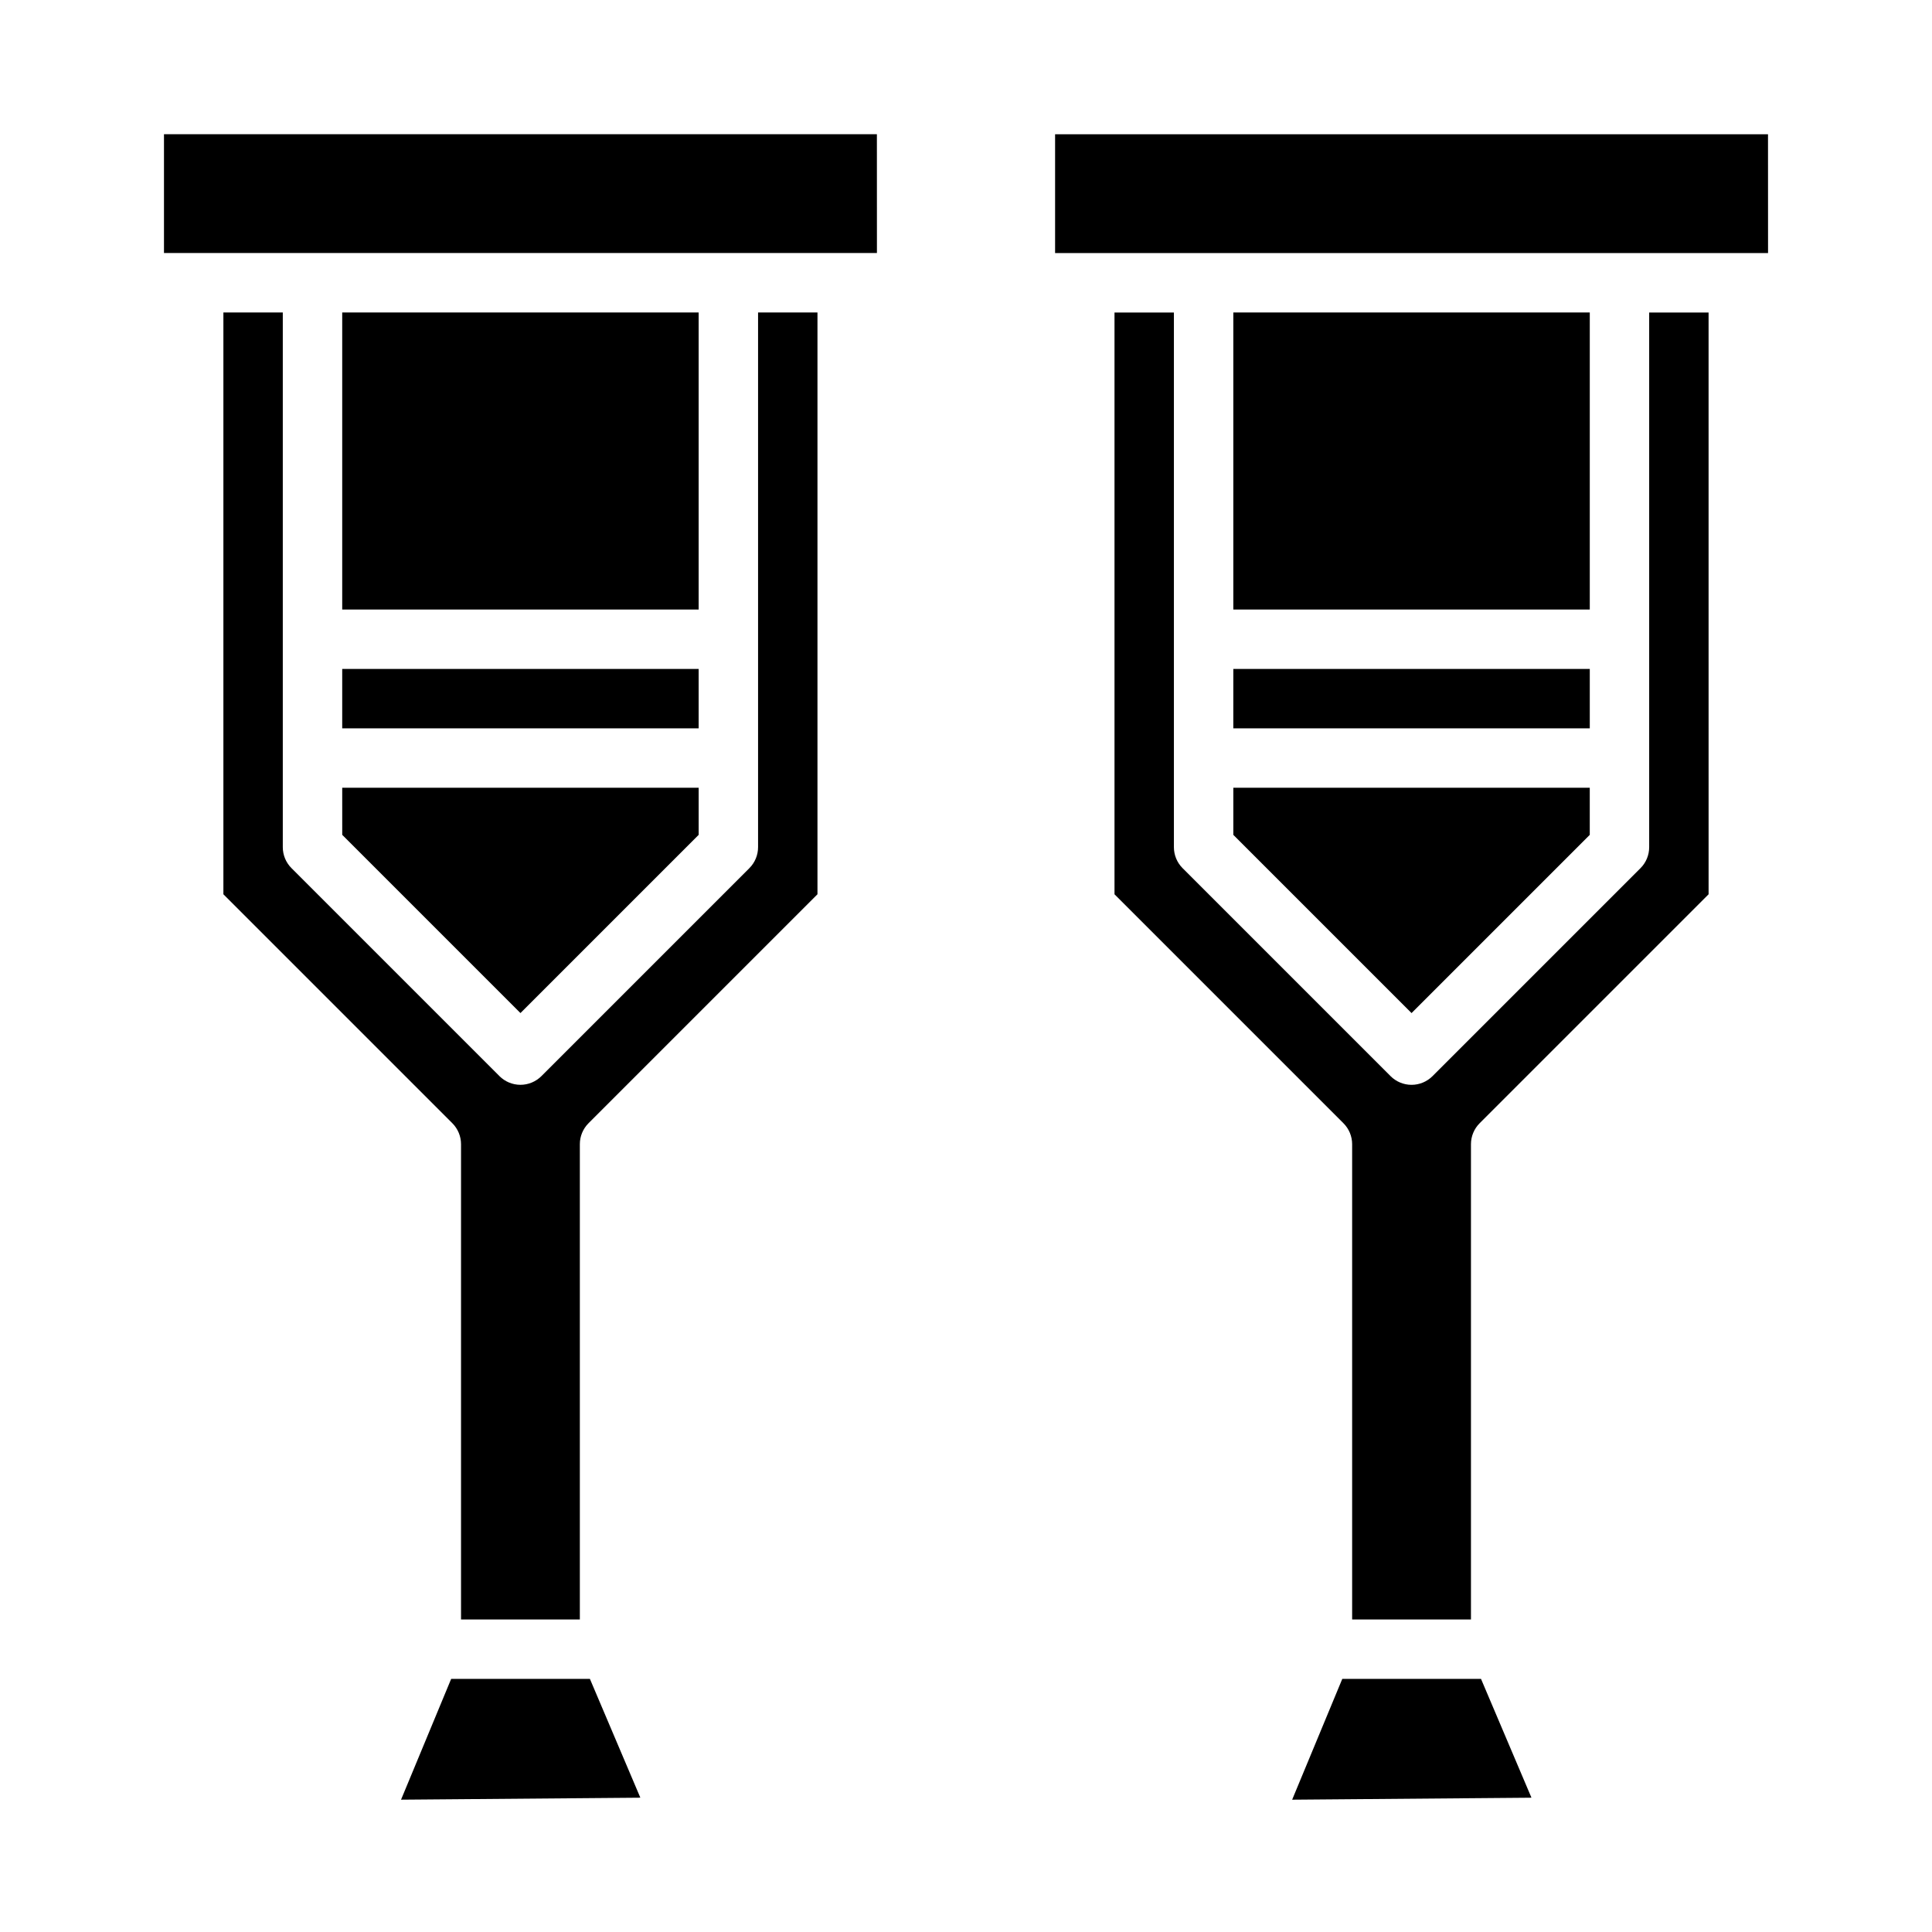 <?xml version="1.0" encoding="UTF-8"?>
<!-- Uploaded to: SVG Find, www.svgrepo.com, Generator: SVG Find Mixer Tools -->
<svg fill="#000000" width="800px" height="800px" version="1.1" viewBox="144 144 512 512" xmlns="http://www.w3.org/2000/svg">
 <g>
  <path d="m313.69 620.38c-0.094 0.027-0.188 0.035-0.281 0.031l-63.129 0.523 13.285-32.012h36.766zm46.949-239.39-60.668 60.668c-1.477 1.477-2.309 3.481-2.305 5.566v125.95h-31.488v-125.95c0-2.086-0.832-4.09-2.309-5.566l-60.668-60.668v-154.18h15.742v141.7c0 2.086 0.832 4.09 2.309 5.562l55.105 55.105h-0.004c1.477 1.477 3.481 2.309 5.566 2.309 2.09 0 4.09-0.832 5.566-2.309l55.105-55.105c1.477-1.473 2.305-3.477 2.305-5.562v-141.7h15.742zm-31.488-59.719v15.742l-94.461 0.004v-15.746zm-94.461-15.742v-78.723h94.461v78.723zm94.465 47.23v12.484l-47.23 47.23-47.23-47.23-0.004-12.484zm47.242-141.7h-188.94v-31.488h188.93z"/>
  <path d="m423.61 211.07v-31.488h188.93l0.012 31.488zm47.23 125.95 0.004-15.746h94.465v15.742zm94.465 15.742v12.484l-47.23 47.23-47.23-47.23v-12.484zm-94.461-47.23v-78.723h94.465v78.723zm79 314.85c-0.09 0.027-0.188 0.035-0.281 0.031l-63.129 0.523 13.285-32.012h36.766zm-13.719-178.72c-1.477 1.477-2.305 3.481-2.305 5.566v125.95h-31.488v-125.95c0-2.086-0.832-4.09-2.309-5.566l-60.668-60.668v-154.18h15.742v141.7c0 2.086 0.832 4.09 2.309 5.562l55.105 55.105h-0.004c1.477 1.477 3.481 2.309 5.566 2.309 2.09 0 4.09-0.832 5.566-2.309l55.105-55.105c1.477-1.473 2.305-3.477 2.305-5.562v-141.7h15.742l0.004 154.18z"/>
 </g>
</svg>